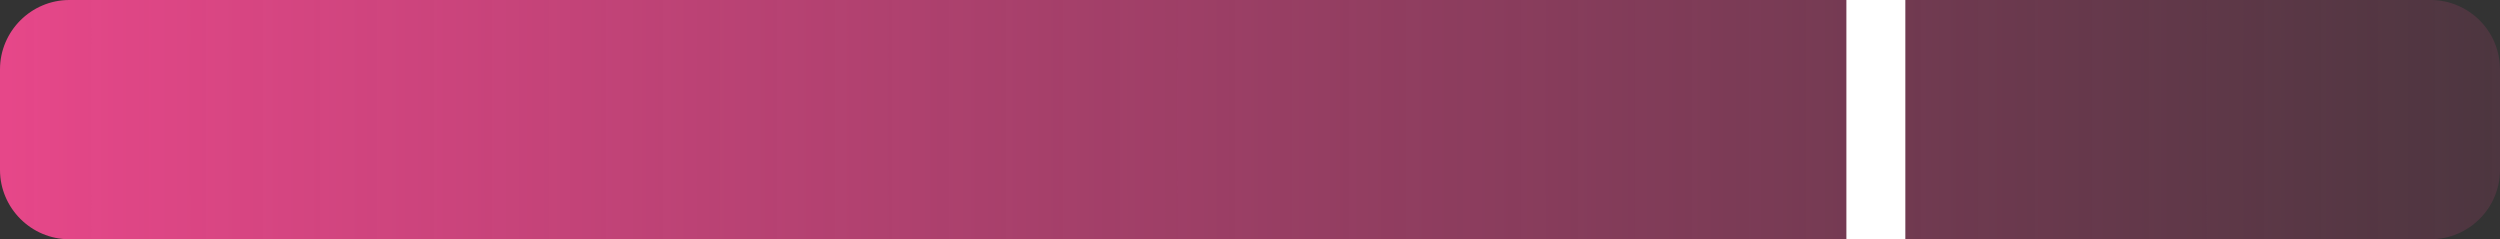 <?xml version="1.0" encoding="utf-8"?>
<!-- Generator: Adobe Illustrator 23.1.0, SVG Export Plug-In . SVG Version: 6.00 Build 0)  -->
<svg version="1.0" id="Слой_1" xmlns="http://www.w3.org/2000/svg" xmlns:xlink="http://www.w3.org/1999/xlink" x="0px" y="0px"
	 viewBox="0 0 144.2 13.8" style="enable-background:new 0 0 144.2 13.8;" xml:space="preserve">
<rect x="0" y="0" width="144.2" height="13.8" fill="#333333" stroke="none"/>
<style type="text/css">
	.st0{fill:url(#SVGID_1_);}
	.st1{fill:#FFFFFF;}
</style>
<linearGradient id="SVGID_1_" gradientUnits="userSpaceOnUse" x1="0.331" y1="12.7" x2="168.479" y2="12.7" gradientTransform="matrix(1 0 0 -1 0 19.6)">
	<stop  offset="0" style="stop-color:#E64789"/>
	<stop  offset="1" style="stop-color:#E64789;stop-opacity:0"/>
</linearGradient>
<path class="st0" d="M140.2,13.8H4c-2.2,0-4-1.8-4-4V4c0-2.2,1.8-4,4-4h136.2c2.2,0,4,1.8,4,4v5.8C144.2,12,142.4,13.8,140.2,13.8z"
	/>
<rect x="106.5" y="-2.6" class="st1" width="3.4" height="19"/>
</svg>

